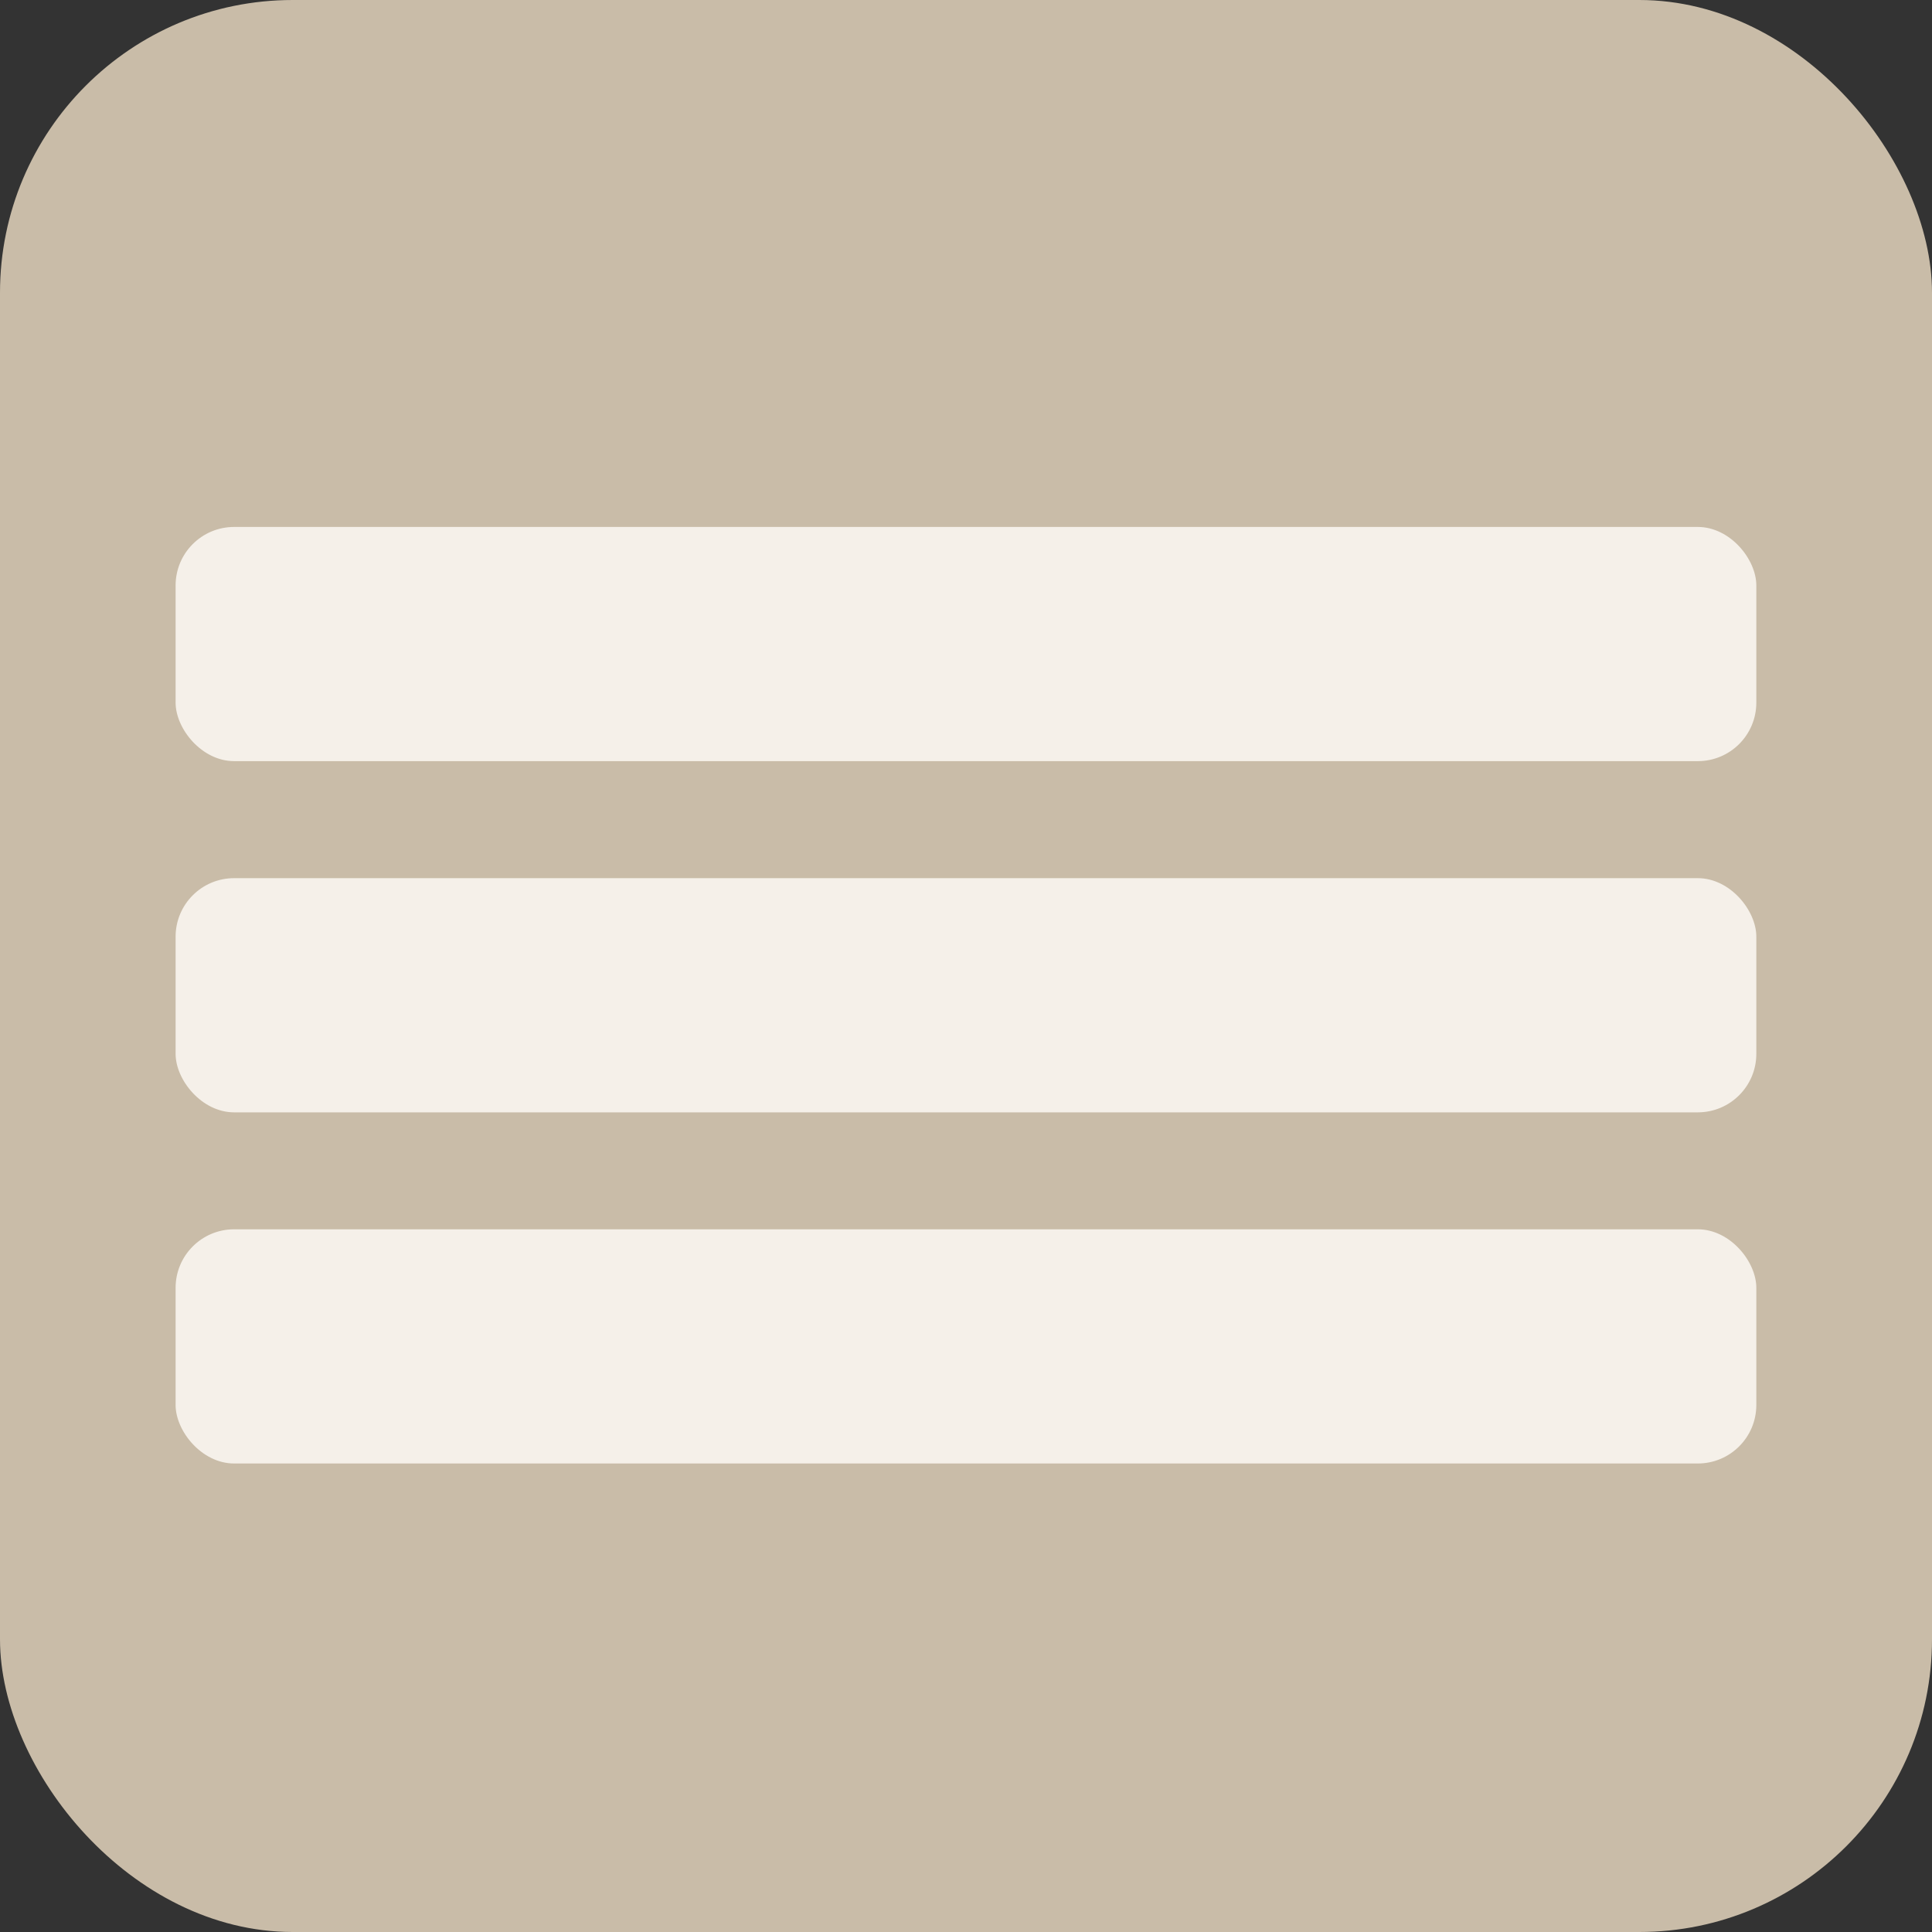 <?xml version="1.0" encoding="UTF-8"?> <svg xmlns="http://www.w3.org/2000/svg" width="28" height="28" viewBox="0 0 28 28" fill="none"><rect x="0" y="0" width="28" height="28" fill="#333333" stroke="none"/><rect width="28" height="28" rx="4.242" fill="#C9BCA8"></rect><rect x="2.545" y="7.637" width="22.909" height="3.394" rx="0.848" fill="#F5F0E9"></rect><rect x="2.545" y="12.727" width="22.909" height="3.394" rx="0.848" fill="#F5F0E9"></rect><rect x="2.545" y="17.816" width="22.909" height="3.394" rx="0.848" fill="#F5F0E9"></rect></svg> 